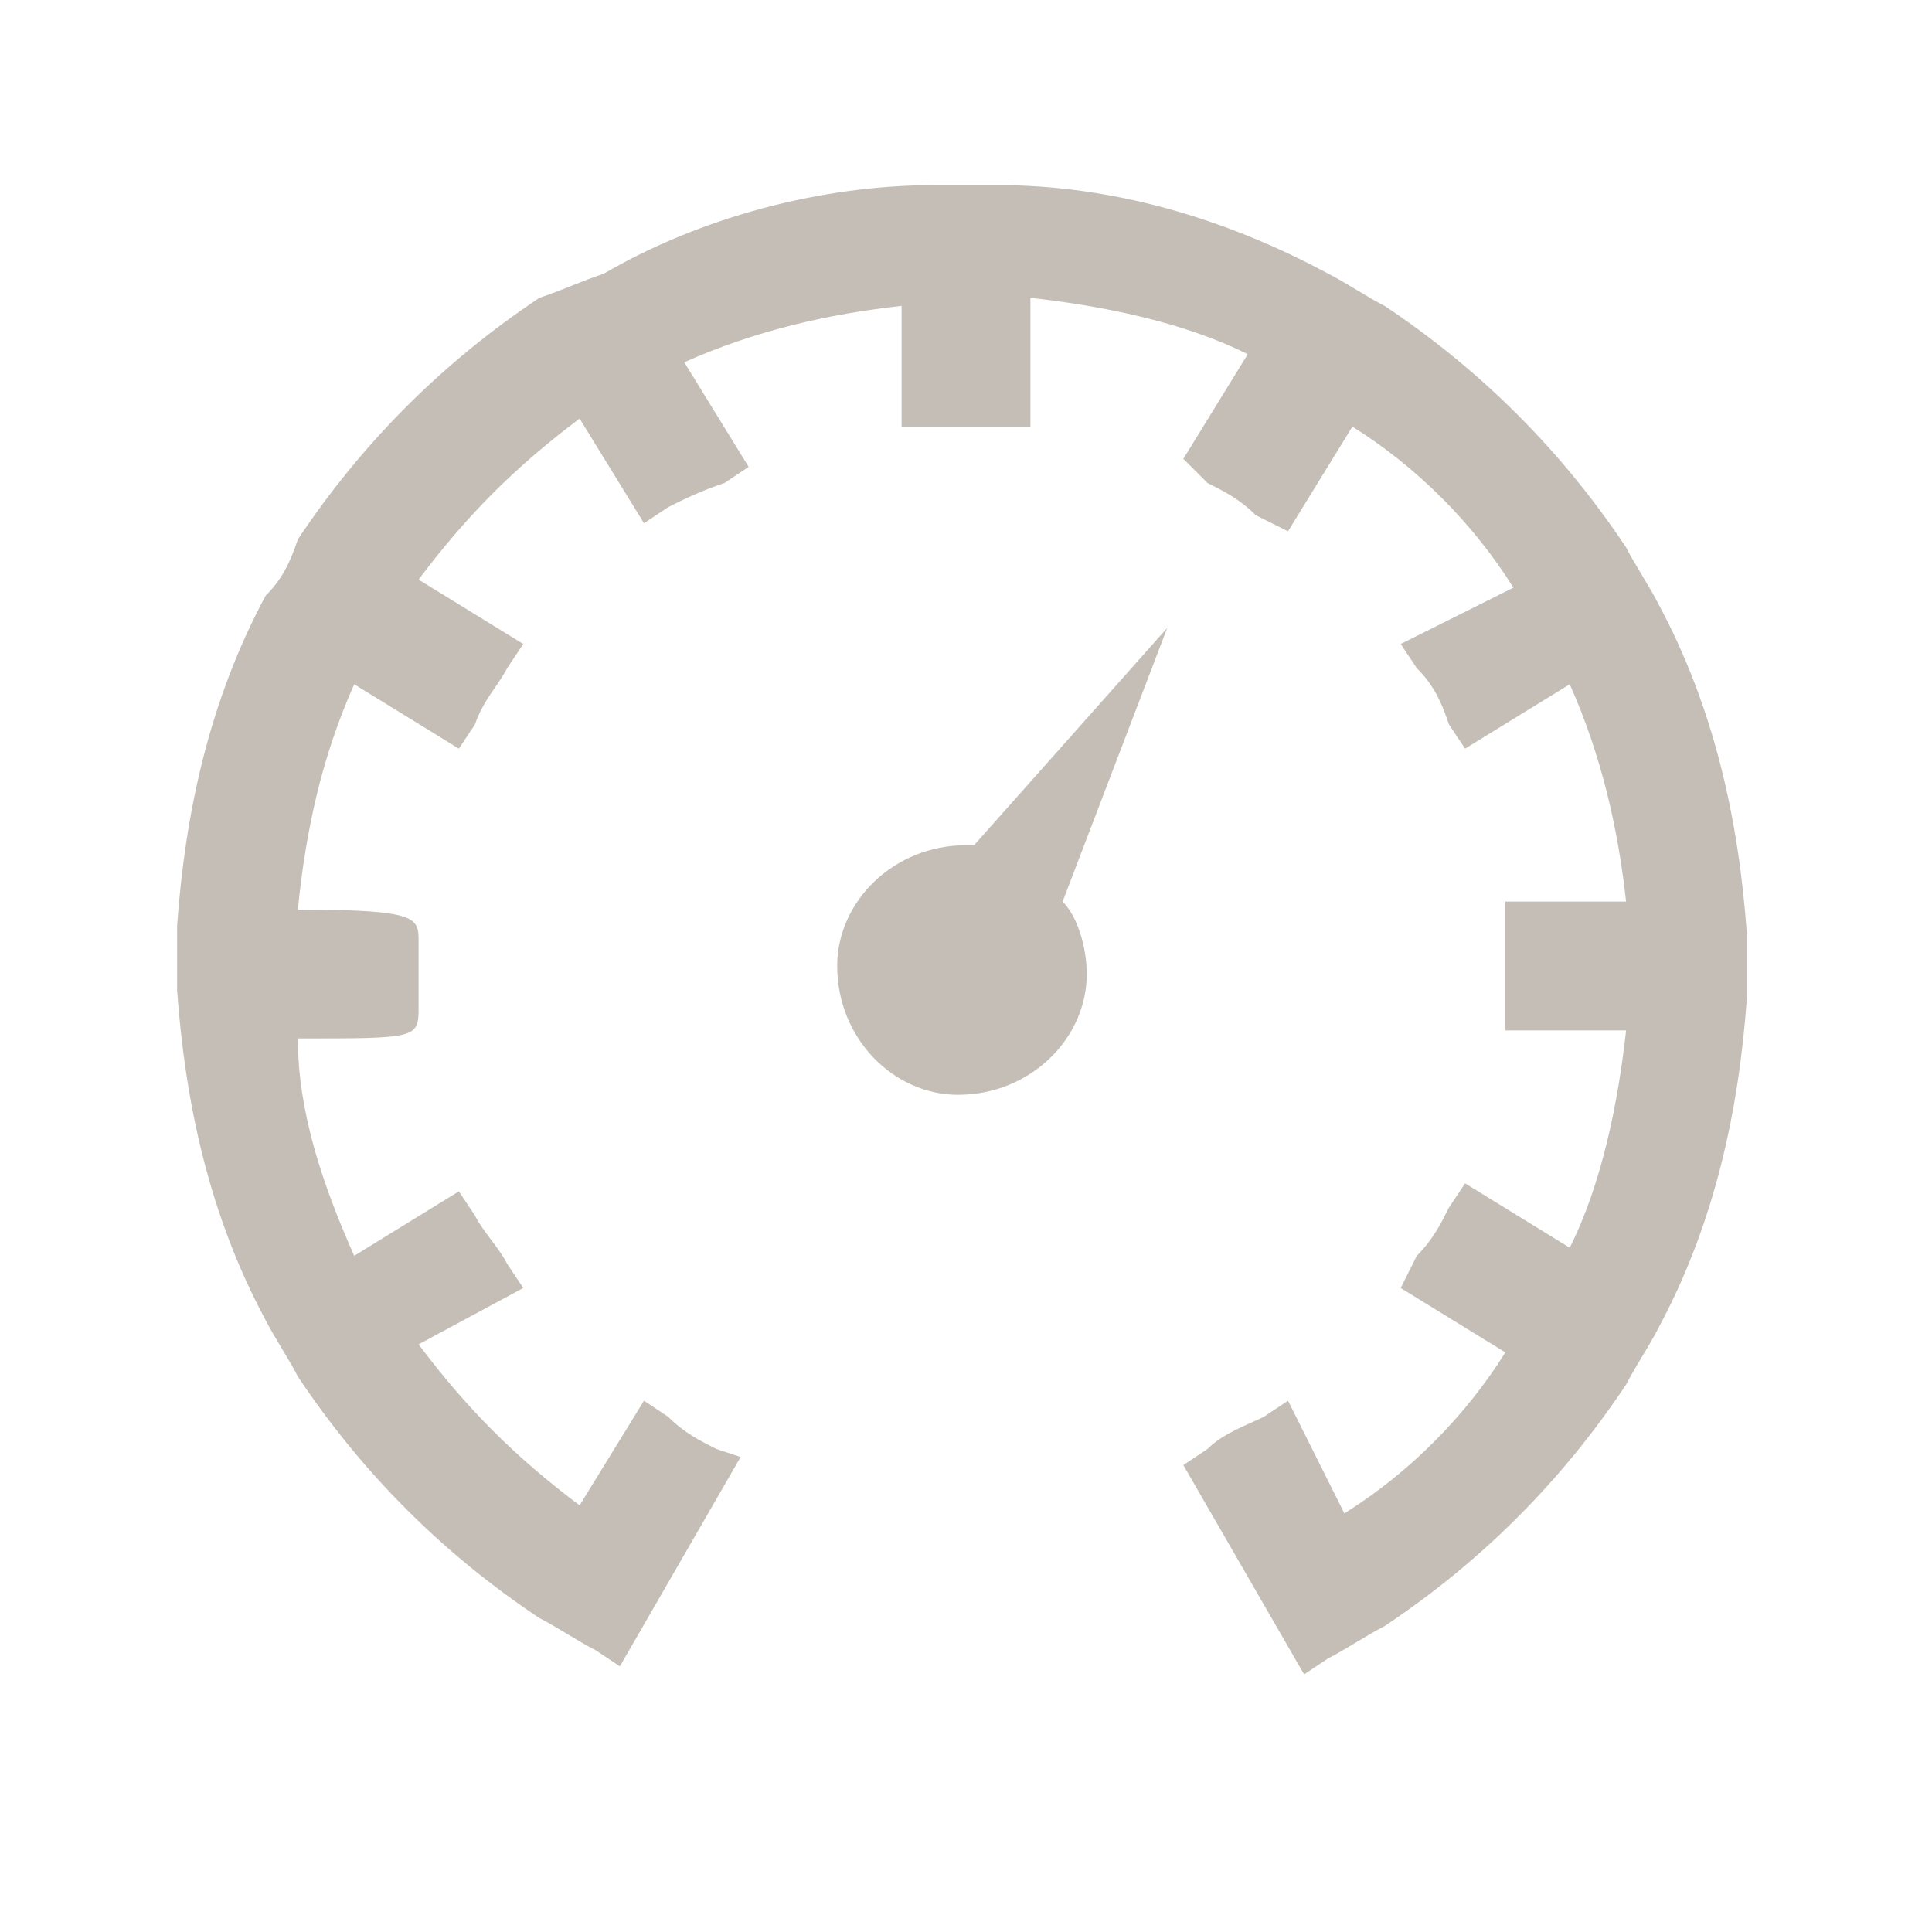 <?xml version="1.0" encoding="utf-8"?>
<!-- Generator: Adobe Illustrator 26.0.3, SVG Export Plug-In . SVG Version: 6.00 Build 0)  -->
<svg version="1.1" id="Ebene_1" xmlns="http://www.w3.org/2000/svg" xmlns:xlink="http://www.w3.org/1999/xlink" x="0px" y="0px"
	 viewBox="0 0 24 24" style="enable-background:new 0 0 24 24;" xml:space="preserve">
<style type="text/css">
	.st0{fill:#C4BEB6;}
</style>
<g id="Ebene_2_00000121960009726855492730000017833330312079858572_">
	<path class="st0" d="M12.1,10.5H12c-0.9,0-1.6,0.7-1.6,1.5c0,0.9,0.7,1.6,1.5,1.6c0.9,0,1.6-0.7,1.6-1.5c0-0.3-0.1-0.7-0.3-0.9
		l1.3-3.4L12.1,10.5z"/>
	<path class="st0" d="M21.7,11.6c-0.1-1.4-0.4-2.8-1.1-4.1c-0.1-0.2-0.3-0.5-0.4-0.7c-0.8-1.2-1.8-2.2-3-3c-0.2-0.1-0.5-0.3-0.7-0.4
		c-1.3-0.7-2.7-1.1-4.1-1.1h-0.8c-1.4,0-2.9,0.4-4.1,1.1C7.2,3.5,7,3.6,6.7,3.7c-1.2,0.8-2.2,1.8-3,3C3.6,7,3.5,7.2,3.3,7.4
		c-0.7,1.3-1,2.7-1.1,4.1c0,0.1,0,0.3,0,0.4s0,0.3,0,0.4c0.1,1.4,0.4,2.8,1.1,4.1c0.1,0.2,0.3,0.5,0.4,0.7c0.8,1.2,1.8,2.2,3,3
		c0.2,0.1,0.5,0.3,0.7,0.4l0.3,0.2l1.5-2.6L8.9,18c-0.2-0.1-0.4-0.2-0.6-0.4L8,17.4l-0.8,1.3c-0.8-0.6-1.4-1.2-2-2L6.5,16l-0.2-0.3
		c-0.1-0.2-0.3-0.4-0.4-0.6l-0.2-0.3l-1.3,0.8c-0.4-0.9-0.7-1.8-0.7-2.7c1.5,0,1.5,0,1.5-0.4c0-0.1,0-0.2,0-0.4s0-0.2,0-0.4
		c0-0.3,0-0.4-1.5-0.4C3.8,10.3,4,9.4,4.4,8.5l1.3,0.8l0.2-0.3C6,8.7,6.2,8.5,6.3,8.3L6.5,8L5.2,7.2c0.6-0.8,1.2-1.4,2-2L8,6.5
		l0.3-0.2C8.5,6.2,8.7,6.1,9,6l0.3-0.2L8.5,4.5c0.9-0.4,1.8-0.6,2.7-0.7v1.5h0.4h0.8h0.4V3.7c0.9,0.1,1.9,0.3,2.7,0.7l-0.8,1.3L15,6
		c0.2,0.1,0.4,0.2,0.6,0.4L16,6.6l0.8-1.3c0.8,0.5,1.5,1.2,2,2L17.4,8l0.2,0.3C17.8,8.5,17.9,8.7,18,9l0.2,0.3l1.3-0.8
		c0.4,0.9,0.6,1.8,0.7,2.7h-1.5v0.4c0,0.1,0,0.2,0,0.4s0,0.2,0,0.4v0.4h1.5c-0.1,0.9-0.3,1.9-0.7,2.7l-1.3-0.8L18,15
		c-0.1,0.2-0.2,0.4-0.4,0.6L17.4,16l1.3,0.8c-0.5,0.8-1.2,1.5-2,2L16,17.4l-0.3,0.2c-0.2,0.1-0.5,0.2-0.7,0.4l-0.3,0.2l1.5,2.6
		l0.3-0.2c0.2-0.1,0.5-0.3,0.7-0.4c1.2-0.8,2.2-1.8,3-3c0.1-0.2,0.3-0.5,0.4-0.7c0.7-1.3,1-2.7,1.1-4.1c0-0.1,0-0.3,0-0.4
		S21.7,11.7,21.7,11.6z"/>
</g>
</svg>
